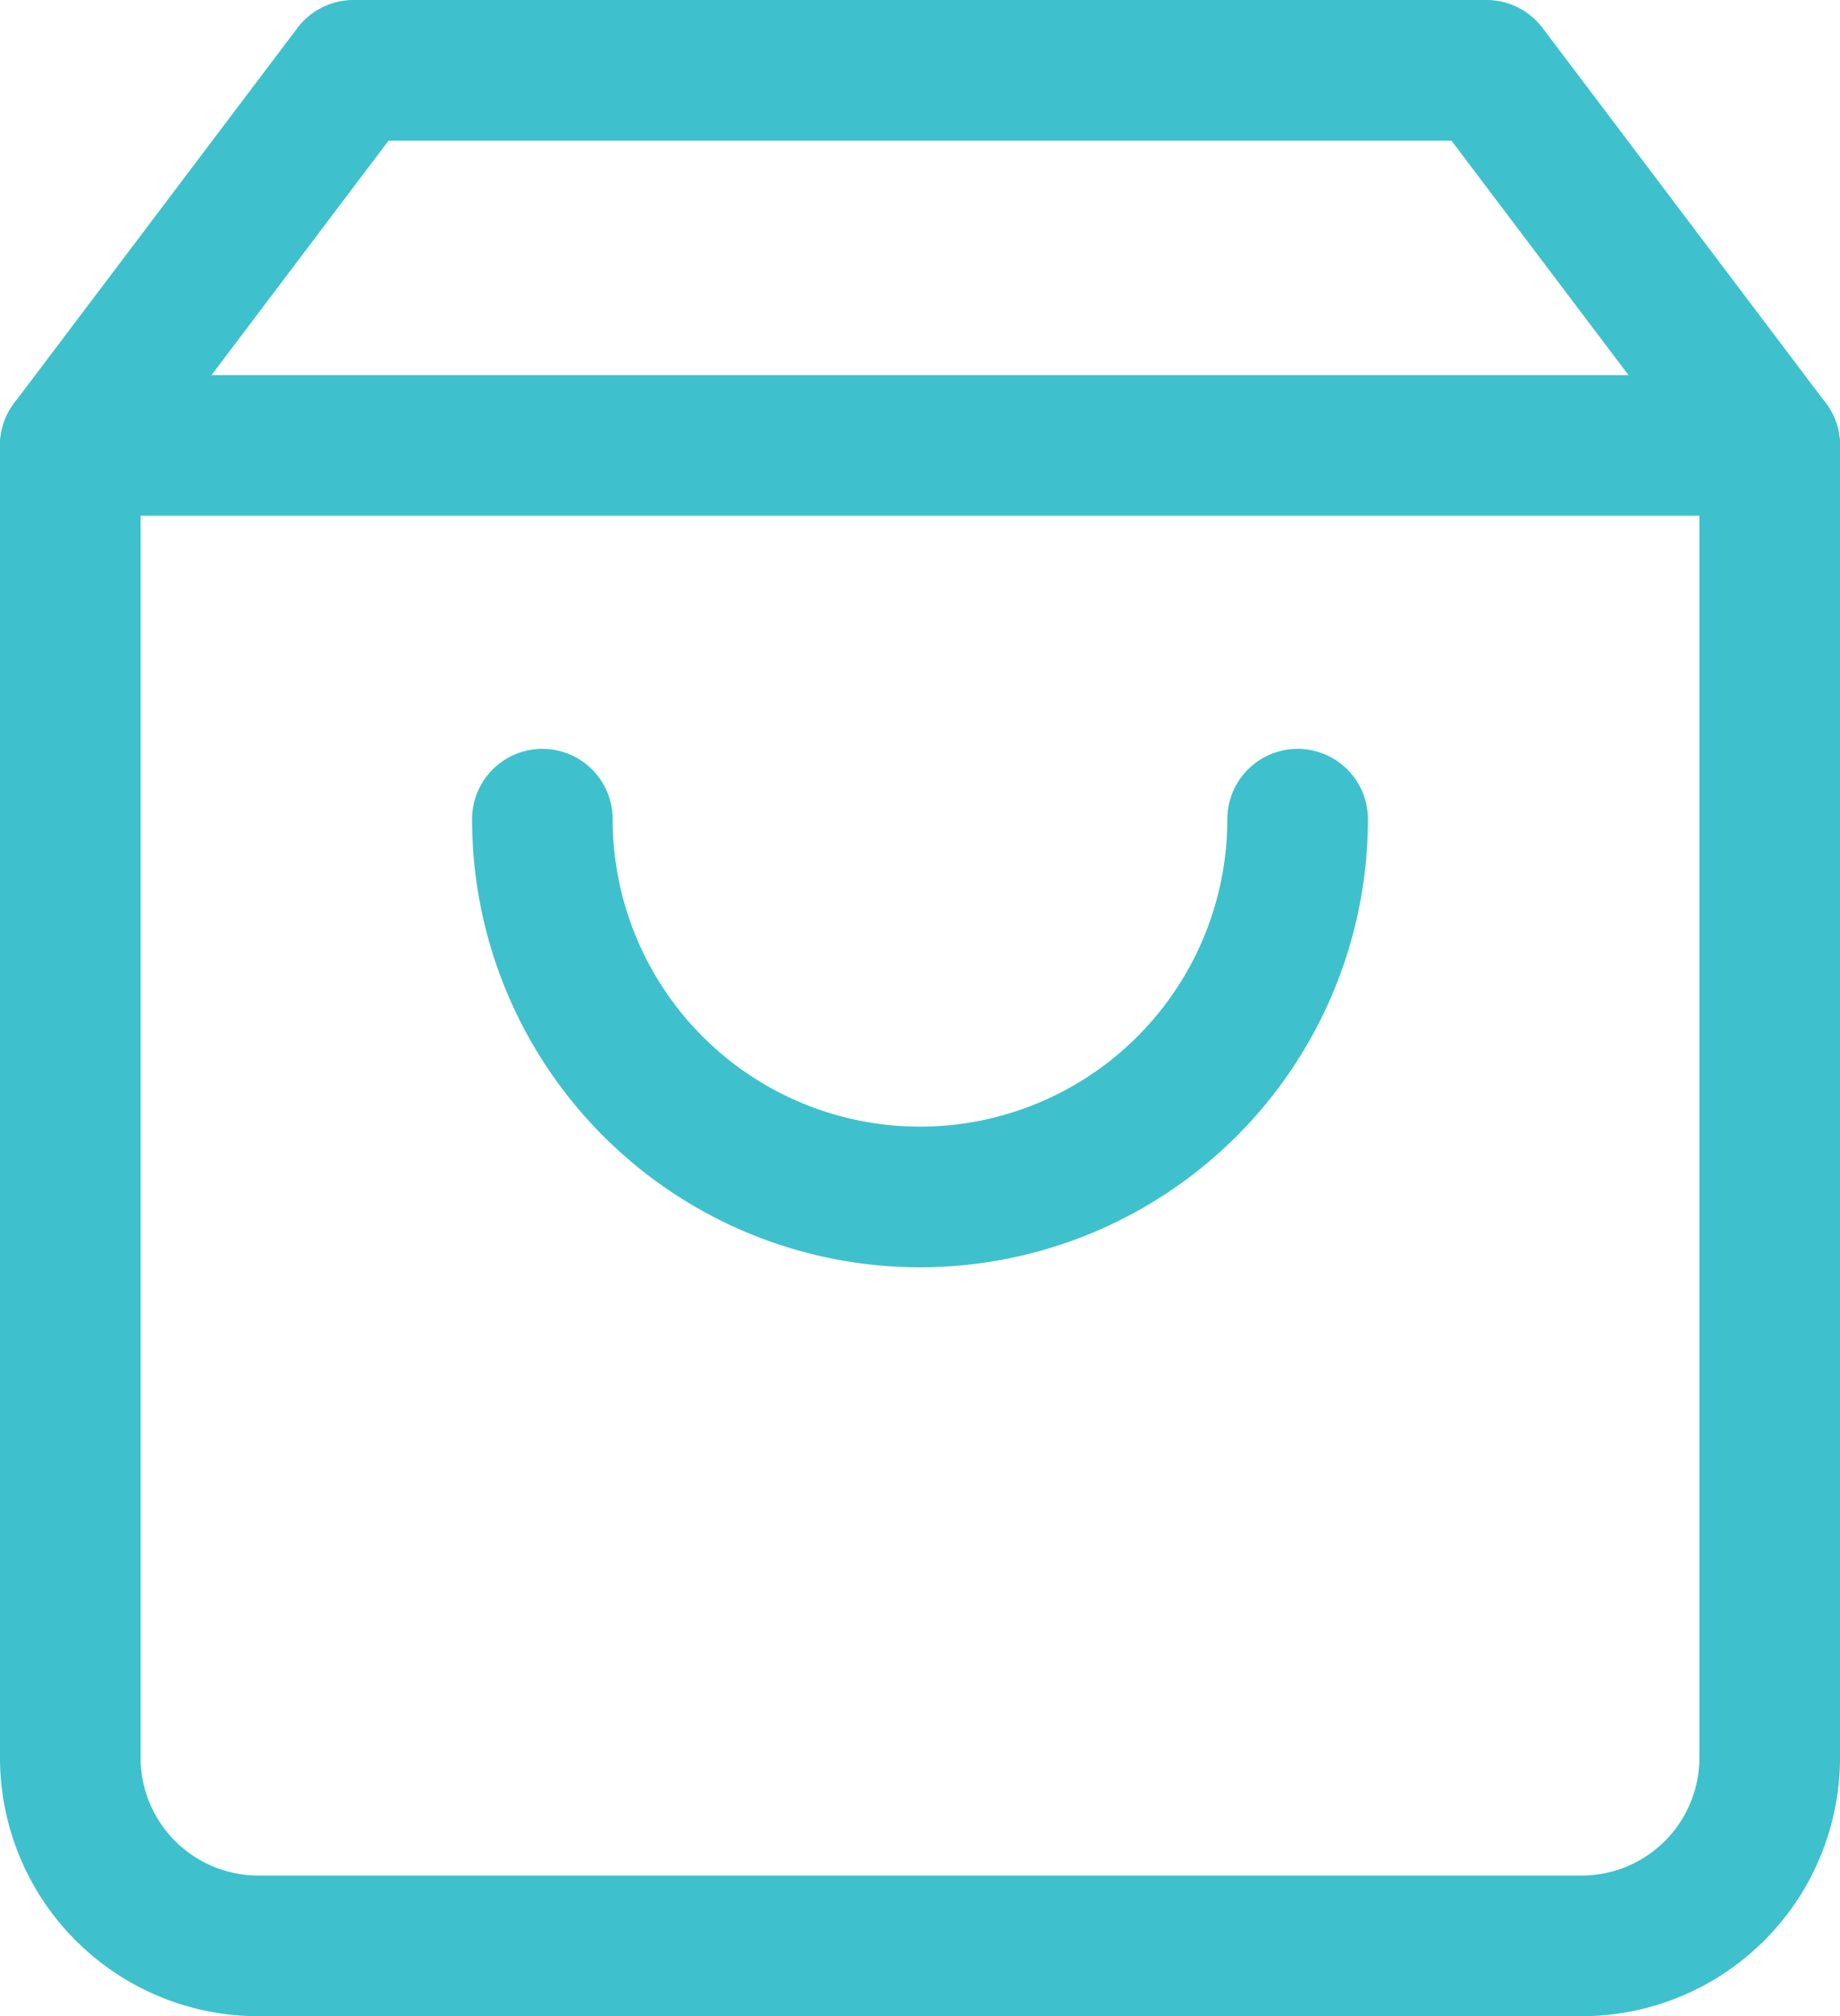 <svg xmlns="http://www.w3.org/2000/svg" width="39.258" height="43" viewBox="0 0 39.258 43">
  <g id="Icon_feather-shopping-bag" data-name="Icon feather-shopping-bag" transform="translate(-3 -1.5)">
    <path id="Trazado_95" data-name="Trazado 95" d="M10.543,3,4.5,11V39a4.014,4.014,0,0,0,4.029,4h28.2a4.014,4.014,0,0,0,4.029-4V11L34.715,3Z" transform="translate(0 0)" fill="none" stroke="#3ec1cd" stroke-linecap="round" stroke-linejoin="round" stroke-width="3"/>
    <path id="Trazado_96" data-name="Trazado 96" d="M4.5,9H40.758" transform="translate(0 2)" fill="none" stroke="#3ec1cd" stroke-linecap="round" stroke-linejoin="round" stroke-width="3"/>
    <path id="Trazado_97" data-name="Trazado 97" d="M28.114,15A8.057,8.057,0,0,1,12,15" transform="translate(2.572 3.971)" fill="none" stroke="#3ec1cd" stroke-linecap="round" stroke-linejoin="round" stroke-width="3"/>
  </g>
</svg>
